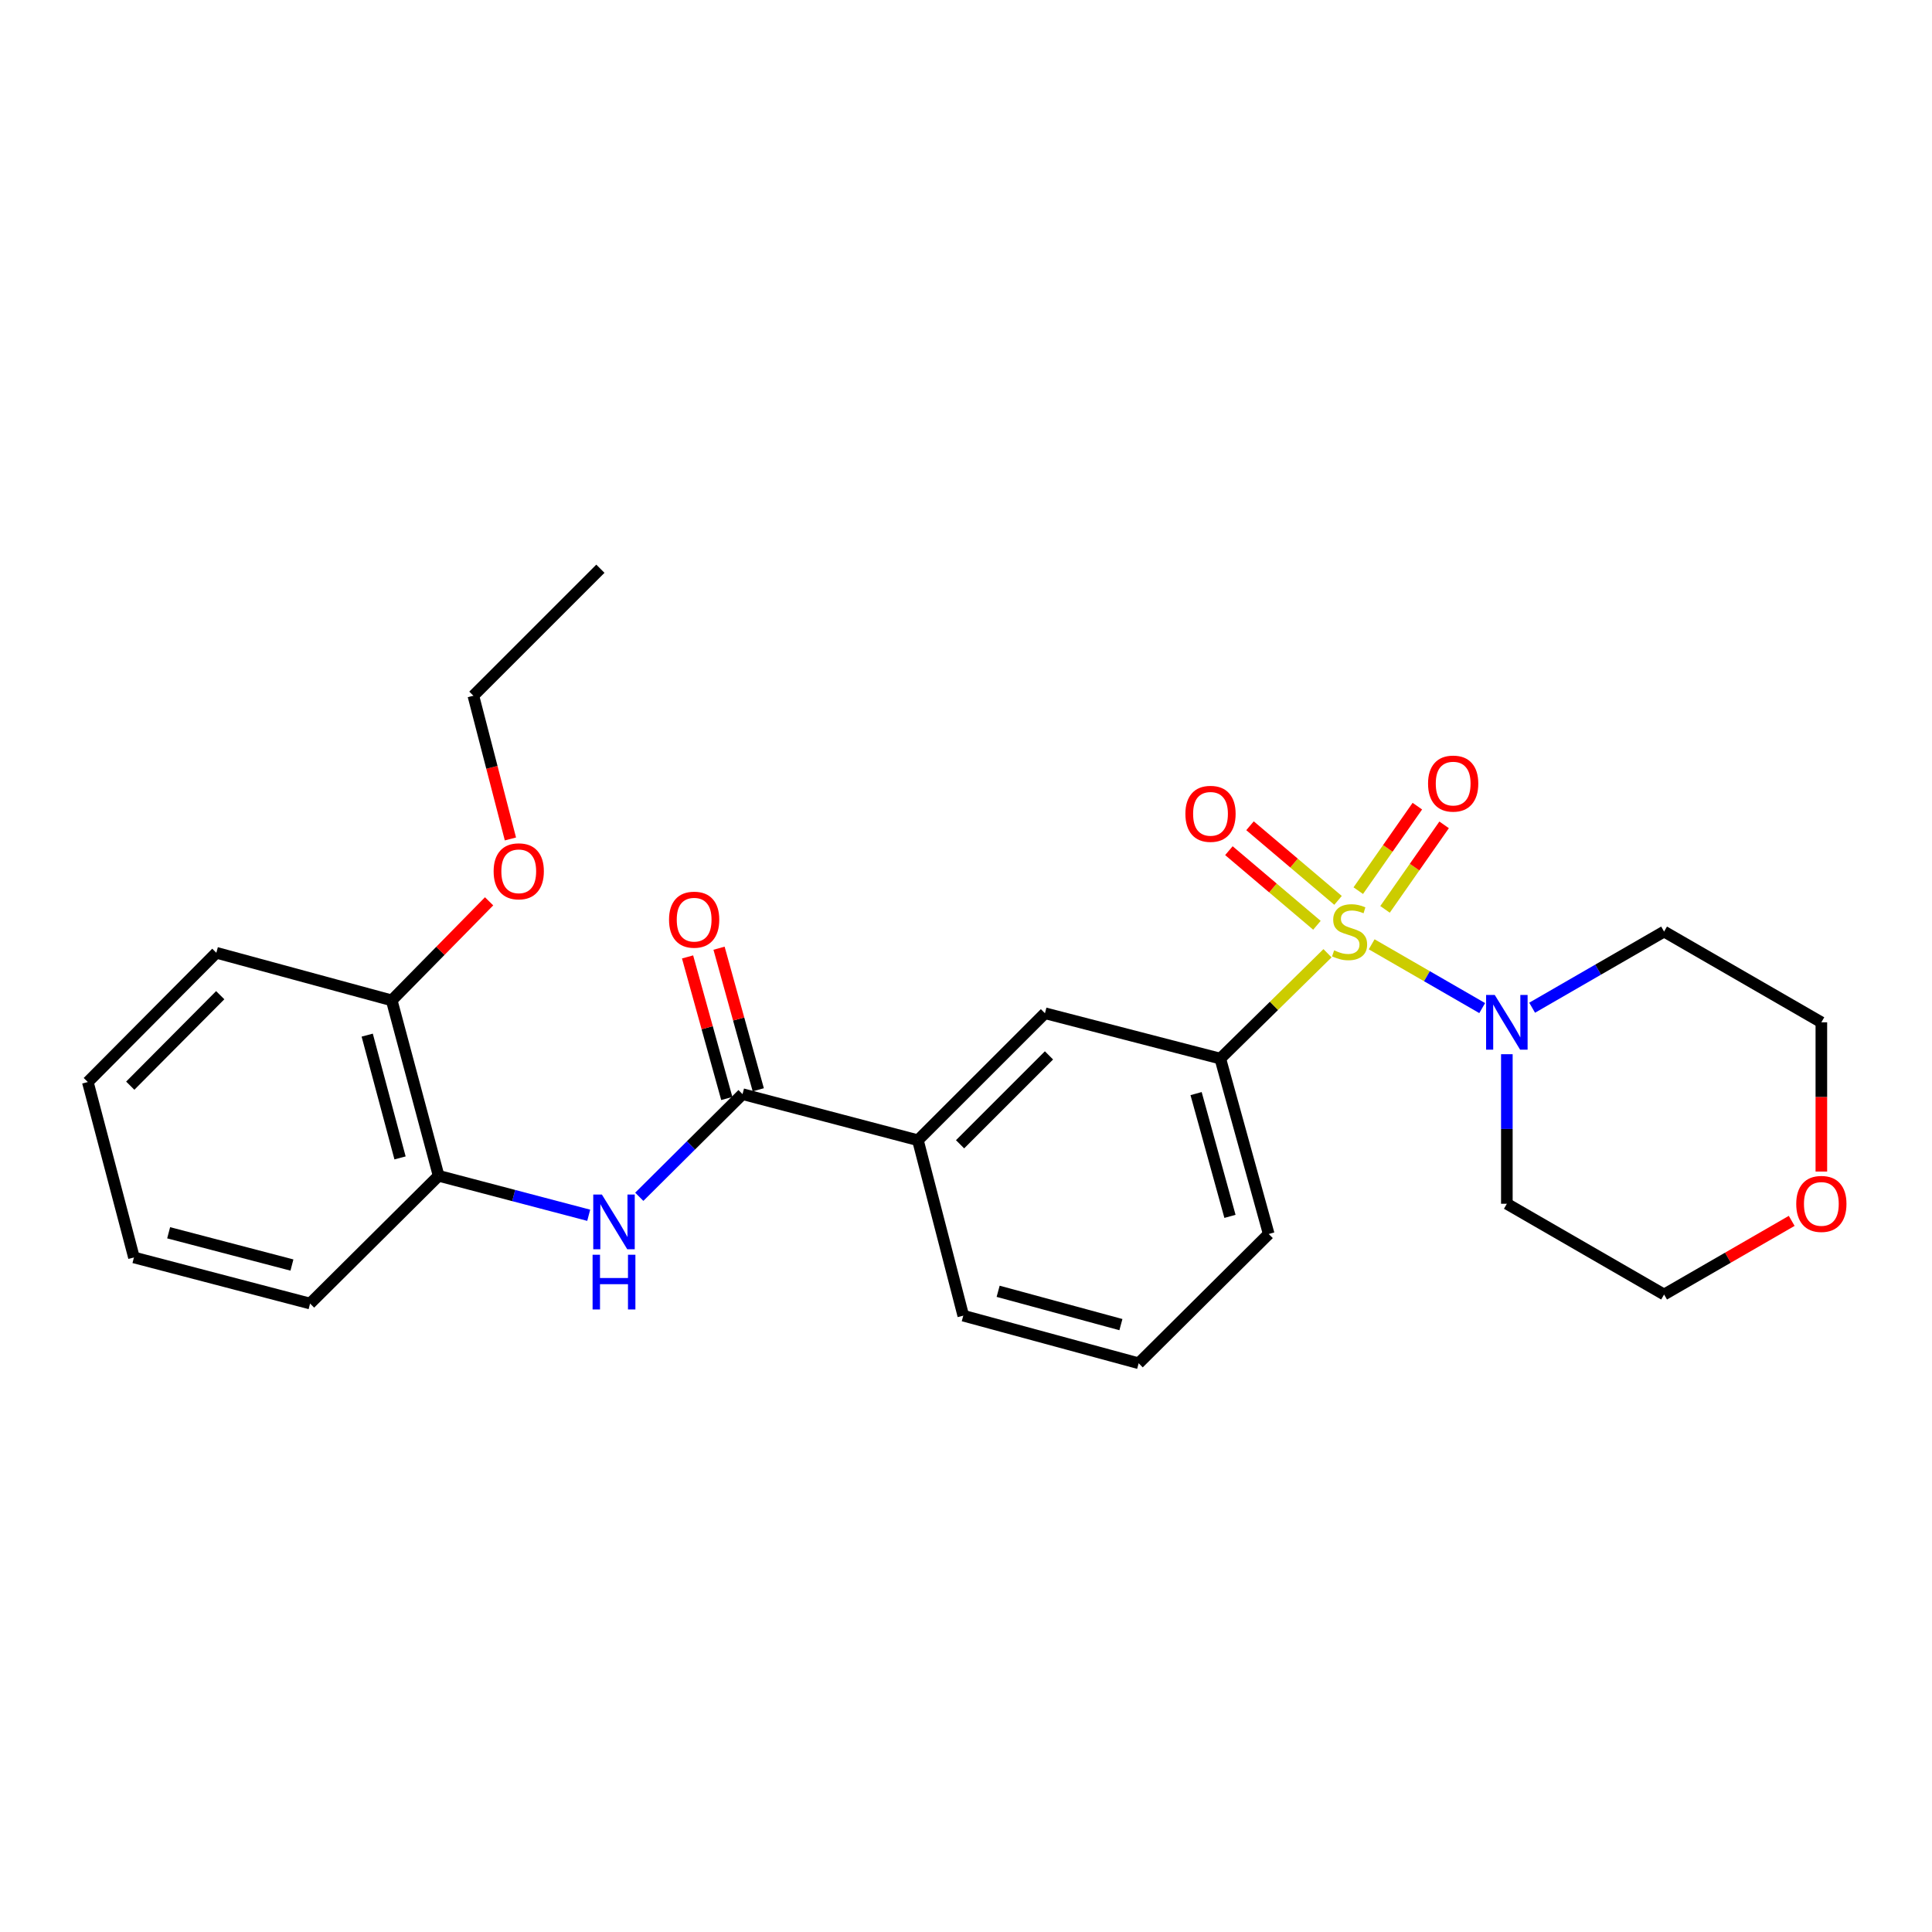 <?xml version='1.0' encoding='iso-8859-1'?>
<svg version='1.1' baseProfile='full'
              xmlns='http://www.w3.org/2000/svg'
                      xmlns:rdkit='http://www.rdkit.org/xml'
                      xmlns:xlink='http://www.w3.org/1999/xlink'
                  xml:space='preserve'
width='1000px' height='1000px' viewBox='0 0 1000 1000'>
<!-- END OF HEADER -->
<rect style='opacity:1.0;fill:#FFFFFF;stroke:none' width='1000' height='1000' x='0' y='0'> </rect>
<path class='bond-0' d='M 709.974,488.772 L 738.579,505.279' style='fill:none;fill-rule:evenodd;stroke:#CCCC00;stroke-width:6px;stroke-linecap:butt;stroke-linejoin:miter;stroke-opacity:1' />
<path class='bond-0' d='M 738.579,505.279 L 767.183,521.785' style='fill:none;fill-rule:evenodd;stroke:#0000FF;stroke-width:6px;stroke-linecap:butt;stroke-linejoin:miter;stroke-opacity:1' />
<path class='bond-1' d='M 687.119,493.403 L 659.373,520.666' style='fill:none;fill-rule:evenodd;stroke:#CCCC00;stroke-width:6px;stroke-linecap:butt;stroke-linejoin:miter;stroke-opacity:1' />
<path class='bond-1' d='M 659.373,520.666 L 631.627,547.93' style='fill:none;fill-rule:evenodd;stroke:#000000;stroke-width:6px;stroke-linecap:butt;stroke-linejoin:miter;stroke-opacity:1' />
<path class='bond-6' d='M 716.89,470.688 L 732.182,448.817' style='fill:none;fill-rule:evenodd;stroke:#CCCC00;stroke-width:6px;stroke-linecap:butt;stroke-linejoin:miter;stroke-opacity:1' />
<path class='bond-6' d='M 732.182,448.817 L 747.475,426.946' style='fill:none;fill-rule:evenodd;stroke:#FF0000;stroke-width:6px;stroke-linecap:butt;stroke-linejoin:miter;stroke-opacity:1' />
<path class='bond-6' d='M 703.037,461.002 L 718.33,439.131' style='fill:none;fill-rule:evenodd;stroke:#CCCC00;stroke-width:6px;stroke-linecap:butt;stroke-linejoin:miter;stroke-opacity:1' />
<path class='bond-6' d='M 718.33,439.131 L 733.622,417.26' style='fill:none;fill-rule:evenodd;stroke:#FF0000;stroke-width:6px;stroke-linecap:butt;stroke-linejoin:miter;stroke-opacity:1' />
<path class='bond-7' d='M 692.57,466.033 L 669.788,446.722' style='fill:none;fill-rule:evenodd;stroke:#CCCC00;stroke-width:6px;stroke-linecap:butt;stroke-linejoin:miter;stroke-opacity:1' />
<path class='bond-7' d='M 669.788,446.722 L 647.005,427.411' style='fill:none;fill-rule:evenodd;stroke:#FF0000;stroke-width:6px;stroke-linecap:butt;stroke-linejoin:miter;stroke-opacity:1' />
<path class='bond-7' d='M 681.641,478.927 L 658.858,459.616' style='fill:none;fill-rule:evenodd;stroke:#CCCC00;stroke-width:6px;stroke-linecap:butt;stroke-linejoin:miter;stroke-opacity:1' />
<path class='bond-7' d='M 658.858,459.616 L 636.076,440.305' style='fill:none;fill-rule:evenodd;stroke:#FF0000;stroke-width:6px;stroke-linecap:butt;stroke-linejoin:miter;stroke-opacity:1' />
<path class='bond-12' d='M 793.032,521.594 L 827.182,501.885' style='fill:none;fill-rule:evenodd;stroke:#0000FF;stroke-width:6px;stroke-linecap:butt;stroke-linejoin:miter;stroke-opacity:1' />
<path class='bond-12' d='M 827.182,501.885 L 861.331,482.177' style='fill:none;fill-rule:evenodd;stroke:#000000;stroke-width:6px;stroke-linecap:butt;stroke-linejoin:miter;stroke-opacity:1' />
<path class='bond-13' d='M 779.943,545.656 L 779.943,584.36' style='fill:none;fill-rule:evenodd;stroke:#0000FF;stroke-width:6px;stroke-linecap:butt;stroke-linejoin:miter;stroke-opacity:1' />
<path class='bond-13' d='M 779.943,584.36 L 779.943,623.064' style='fill:none;fill-rule:evenodd;stroke:#000000;stroke-width:6px;stroke-linecap:butt;stroke-linejoin:miter;stroke-opacity:1' />
<path class='bond-5' d='M 631.627,547.93 L 540.867,524.453' style='fill:none;fill-rule:evenodd;stroke:#000000;stroke-width:6px;stroke-linecap:butt;stroke-linejoin:miter;stroke-opacity:1' />
<path class='bond-15' d='M 631.627,547.93 L 656.681,638.709' style='fill:none;fill-rule:evenodd;stroke:#000000;stroke-width:6px;stroke-linecap:butt;stroke-linejoin:miter;stroke-opacity:1' />
<path class='bond-15' d='M 619.091,566.044 L 636.629,629.589' style='fill:none;fill-rule:evenodd;stroke:#000000;stroke-width:6px;stroke-linecap:butt;stroke-linejoin:miter;stroke-opacity:1' />
<path class='bond-2' d='M 384.334,566.326 L 475.113,590.188' style='fill:none;fill-rule:evenodd;stroke:#000000;stroke-width:6px;stroke-linecap:butt;stroke-linejoin:miter;stroke-opacity:1' />
<path class='bond-3' d='M 384.334,566.326 L 357.611,592.891' style='fill:none;fill-rule:evenodd;stroke:#000000;stroke-width:6px;stroke-linecap:butt;stroke-linejoin:miter;stroke-opacity:1' />
<path class='bond-3' d='M 357.611,592.891 L 330.887,619.456' style='fill:none;fill-rule:evenodd;stroke:#0000FF;stroke-width:6px;stroke-linecap:butt;stroke-linejoin:miter;stroke-opacity:1' />
<path class='bond-9' d='M 392.479,564.069 L 382.326,527.429' style='fill:none;fill-rule:evenodd;stroke:#000000;stroke-width:6px;stroke-linecap:butt;stroke-linejoin:miter;stroke-opacity:1' />
<path class='bond-9' d='M 382.326,527.429 L 372.174,490.789' style='fill:none;fill-rule:evenodd;stroke:#FF0000;stroke-width:6px;stroke-linecap:butt;stroke-linejoin:miter;stroke-opacity:1' />
<path class='bond-9' d='M 376.19,568.583 L 366.037,531.943' style='fill:none;fill-rule:evenodd;stroke:#000000;stroke-width:6px;stroke-linecap:butt;stroke-linejoin:miter;stroke-opacity:1' />
<path class='bond-9' d='M 366.037,531.943 L 355.884,495.303' style='fill:none;fill-rule:evenodd;stroke:#FF0000;stroke-width:6px;stroke-linecap:butt;stroke-linejoin:miter;stroke-opacity:1' />
<path class='bond-8' d='M 304.715,629.023 L 265.873,618.808' style='fill:none;fill-rule:evenodd;stroke:#0000FF;stroke-width:6px;stroke-linecap:butt;stroke-linejoin:miter;stroke-opacity:1' />
<path class='bond-8' d='M 265.873,618.808 L 227.032,608.593' style='fill:none;fill-rule:evenodd;stroke:#000000;stroke-width:6px;stroke-linecap:butt;stroke-linejoin:miter;stroke-opacity:1' />
<path class='bond-4' d='M 475.113,590.188 L 540.867,524.453' style='fill:none;fill-rule:evenodd;stroke:#000000;stroke-width:6px;stroke-linecap:butt;stroke-linejoin:miter;stroke-opacity:1' />
<path class='bond-4' d='M 496.927,592.281 L 542.954,546.267' style='fill:none;fill-rule:evenodd;stroke:#000000;stroke-width:6px;stroke-linecap:butt;stroke-linejoin:miter;stroke-opacity:1' />
<path class='bond-27' d='M 475.113,590.188 L 498.59,680.986' style='fill:none;fill-rule:evenodd;stroke:#000000;stroke-width:6px;stroke-linecap:butt;stroke-linejoin:miter;stroke-opacity:1' />
<path class='bond-10' d='M 227.032,608.593 L 202.757,517.795' style='fill:none;fill-rule:evenodd;stroke:#000000;stroke-width:6px;stroke-linecap:butt;stroke-linejoin:miter;stroke-opacity:1' />
<path class='bond-10' d='M 207.061,599.339 L 190.069,535.781' style='fill:none;fill-rule:evenodd;stroke:#000000;stroke-width:6px;stroke-linecap:butt;stroke-linejoin:miter;stroke-opacity:1' />
<path class='bond-20' d='M 227.032,608.593 L 160.499,674.713' style='fill:none;fill-rule:evenodd;stroke:#000000;stroke-width:6px;stroke-linecap:butt;stroke-linejoin:miter;stroke-opacity:1' />
<path class='bond-14' d='M 202.757,517.795 L 227.957,492.157' style='fill:none;fill-rule:evenodd;stroke:#000000;stroke-width:6px;stroke-linecap:butt;stroke-linejoin:miter;stroke-opacity:1' />
<path class='bond-14' d='M 227.957,492.157 L 253.156,466.518' style='fill:none;fill-rule:evenodd;stroke:#FF0000;stroke-width:6px;stroke-linecap:butt;stroke-linejoin:miter;stroke-opacity:1' />
<path class='bond-21' d='M 202.757,517.795 L 111.978,493.154' style='fill:none;fill-rule:evenodd;stroke:#000000;stroke-width:6px;stroke-linecap:butt;stroke-linejoin:miter;stroke-opacity:1' />
<path class='bond-11' d='M 927.38,631.922 L 894.356,650.979' style='fill:none;fill-rule:evenodd;stroke:#FF0000;stroke-width:6px;stroke-linecap:butt;stroke-linejoin:miter;stroke-opacity:1' />
<path class='bond-11' d='M 894.356,650.979 L 861.331,670.036' style='fill:none;fill-rule:evenodd;stroke:#000000;stroke-width:6px;stroke-linecap:butt;stroke-linejoin:miter;stroke-opacity:1' />
<path class='bond-26' d='M 942.729,606.396 L 942.729,567.772' style='fill:none;fill-rule:evenodd;stroke:#FF0000;stroke-width:6px;stroke-linecap:butt;stroke-linejoin:miter;stroke-opacity:1' />
<path class='bond-26' d='M 942.729,567.772 L 942.729,529.149' style='fill:none;fill-rule:evenodd;stroke:#000000;stroke-width:6px;stroke-linecap:butt;stroke-linejoin:miter;stroke-opacity:1' />
<path class='bond-17' d='M 861.331,482.177 L 942.729,529.149' style='fill:none;fill-rule:evenodd;stroke:#000000;stroke-width:6px;stroke-linecap:butt;stroke-linejoin:miter;stroke-opacity:1' />
<path class='bond-18' d='M 779.943,623.064 L 861.331,670.036' style='fill:none;fill-rule:evenodd;stroke:#000000;stroke-width:6px;stroke-linecap:butt;stroke-linejoin:miter;stroke-opacity:1' />
<path class='bond-22' d='M 264.19,434.241 L 254.603,397.174' style='fill:none;fill-rule:evenodd;stroke:#FF0000;stroke-width:6px;stroke-linecap:butt;stroke-linejoin:miter;stroke-opacity:1' />
<path class='bond-22' d='M 254.603,397.174 L 245.015,360.108' style='fill:none;fill-rule:evenodd;stroke:#000000;stroke-width:6px;stroke-linecap:butt;stroke-linejoin:miter;stroke-opacity:1' />
<path class='bond-19' d='M 656.681,638.709 L 589.369,705.627' style='fill:none;fill-rule:evenodd;stroke:#000000;stroke-width:6px;stroke-linecap:butt;stroke-linejoin:miter;stroke-opacity:1' />
<path class='bond-16' d='M 498.59,680.986 L 589.369,705.627' style='fill:none;fill-rule:evenodd;stroke:#000000;stroke-width:6px;stroke-linecap:butt;stroke-linejoin:miter;stroke-opacity:1' />
<path class='bond-16' d='M 516.635,668.369 L 580.18,685.618' style='fill:none;fill-rule:evenodd;stroke:#000000;stroke-width:6px;stroke-linecap:butt;stroke-linejoin:miter;stroke-opacity:1' />
<path class='bond-24' d='M 160.499,674.713 L 69.335,650.851' style='fill:none;fill-rule:evenodd;stroke:#000000;stroke-width:6px;stroke-linecap:butt;stroke-linejoin:miter;stroke-opacity:1' />
<path class='bond-24' d='M 151.105,654.781 L 87.29,638.078' style='fill:none;fill-rule:evenodd;stroke:#000000;stroke-width:6px;stroke-linecap:butt;stroke-linejoin:miter;stroke-opacity:1' />
<path class='bond-28' d='M 111.978,493.154 L 45.455,560.062' style='fill:none;fill-rule:evenodd;stroke:#000000;stroke-width:6px;stroke-linecap:butt;stroke-linejoin:miter;stroke-opacity:1' />
<path class='bond-28' d='M 113.986,515.108 L 67.42,561.944' style='fill:none;fill-rule:evenodd;stroke:#000000;stroke-width:6px;stroke-linecap:butt;stroke-linejoin:miter;stroke-opacity:1' />
<path class='bond-23' d='M 245.015,360.108 L 310.759,294.373' style='fill:none;fill-rule:evenodd;stroke:#000000;stroke-width:6px;stroke-linecap:butt;stroke-linejoin:miter;stroke-opacity:1' />
<path class='bond-25' d='M 69.335,650.851 L 45.455,560.062' style='fill:none;fill-rule:evenodd;stroke:#000000;stroke-width:6px;stroke-linecap:butt;stroke-linejoin:miter;stroke-opacity:1' />
<path  class='atom-0' d='M 690.545 491.897
Q 690.865 492.017, 692.185 492.577
Q 693.505 493.137, 694.945 493.497
Q 696.425 493.817, 697.865 493.817
Q 700.545 493.817, 702.105 492.537
Q 703.665 491.217, 703.665 488.937
Q 703.665 487.377, 702.865 486.417
Q 702.105 485.457, 700.905 484.937
Q 699.705 484.417, 697.705 483.817
Q 695.185 483.057, 693.665 482.337
Q 692.185 481.617, 691.105 480.097
Q 690.065 478.577, 690.065 476.017
Q 690.065 472.457, 692.465 470.257
Q 694.905 468.057, 699.705 468.057
Q 702.985 468.057, 706.705 469.617
L 705.785 472.697
Q 702.385 471.297, 699.825 471.297
Q 697.065 471.297, 695.545 472.457
Q 694.025 473.577, 694.065 475.537
Q 694.065 477.057, 694.825 477.977
Q 695.625 478.897, 696.745 479.417
Q 697.905 479.937, 699.825 480.537
Q 702.385 481.337, 703.905 482.137
Q 705.425 482.937, 706.505 484.577
Q 707.625 486.177, 707.625 488.937
Q 707.625 492.857, 704.985 494.977
Q 702.385 497.057, 698.025 497.057
Q 695.505 497.057, 693.585 496.497
Q 691.705 495.977, 689.465 495.057
L 690.545 491.897
' fill='#CCCC00'/>
<path  class='atom-1' d='M 773.683 514.989
L 782.963 529.989
Q 783.883 531.469, 785.363 534.149
Q 786.843 536.829, 786.923 536.989
L 786.923 514.989
L 790.683 514.989
L 790.683 543.309
L 786.803 543.309
L 776.843 526.909
Q 775.683 524.989, 774.443 522.789
Q 773.243 520.589, 772.883 519.909
L 772.883 543.309
L 769.203 543.309
L 769.203 514.989
L 773.683 514.989
' fill='#0000FF'/>
<path  class='atom-4' d='M 311.542 618.304
L 320.822 633.304
Q 321.742 634.784, 323.222 637.464
Q 324.702 640.144, 324.782 640.304
L 324.782 618.304
L 328.542 618.304
L 328.542 646.624
L 324.662 646.624
L 314.702 630.224
Q 313.542 628.304, 312.302 626.104
Q 311.102 623.904, 310.742 623.224
L 310.742 646.624
L 307.062 646.624
L 307.062 618.304
L 311.542 618.304
' fill='#0000FF'/>
<path  class='atom-4' d='M 306.722 649.456
L 310.562 649.456
L 310.562 661.496
L 325.042 661.496
L 325.042 649.456
L 328.882 649.456
L 328.882 677.776
L 325.042 677.776
L 325.042 664.696
L 310.562 664.696
L 310.562 677.776
L 306.722 677.776
L 306.722 649.456
' fill='#0000FF'/>
<path  class='atom-7' d='M 739.156 405.582
Q 739.156 398.782, 742.516 394.982
Q 745.876 391.182, 752.156 391.182
Q 758.436 391.182, 761.796 394.982
Q 765.156 398.782, 765.156 405.582
Q 765.156 412.462, 761.756 416.382
Q 758.356 420.262, 752.156 420.262
Q 745.916 420.262, 742.516 416.382
Q 739.156 412.502, 739.156 405.582
M 752.156 417.062
Q 756.476 417.062, 758.796 414.182
Q 761.156 411.262, 761.156 405.582
Q 761.156 400.022, 758.796 397.222
Q 756.476 394.382, 752.156 394.382
Q 747.836 394.382, 745.476 397.182
Q 743.156 399.982, 743.156 405.582
Q 743.156 411.302, 745.476 414.182
Q 747.836 417.062, 752.156 417.062
' fill='#FF0000'/>
<path  class='atom-8' d='M 613.556 421.236
Q 613.556 414.436, 616.916 410.636
Q 620.276 406.836, 626.556 406.836
Q 632.836 406.836, 636.196 410.636
Q 639.556 414.436, 639.556 421.236
Q 639.556 428.116, 636.156 432.036
Q 632.756 435.916, 626.556 435.916
Q 620.316 435.916, 616.916 432.036
Q 613.556 428.156, 613.556 421.236
M 626.556 432.716
Q 630.876 432.716, 633.196 429.836
Q 635.556 426.916, 635.556 421.236
Q 635.556 415.676, 633.196 412.876
Q 630.876 410.036, 626.556 410.036
Q 622.236 410.036, 619.876 412.836
Q 617.556 415.636, 617.556 421.236
Q 617.556 426.956, 619.876 429.836
Q 622.236 432.716, 626.556 432.716
' fill='#FF0000'/>
<path  class='atom-10' d='M 346.289 476.021
Q 346.289 469.221, 349.649 465.421
Q 353.009 461.621, 359.289 461.621
Q 365.569 461.621, 368.929 465.421
Q 372.289 469.221, 372.289 476.021
Q 372.289 482.901, 368.889 486.821
Q 365.489 490.701, 359.289 490.701
Q 353.049 490.701, 349.649 486.821
Q 346.289 482.941, 346.289 476.021
M 359.289 487.501
Q 363.609 487.501, 365.929 484.621
Q 368.289 481.701, 368.289 476.021
Q 368.289 470.461, 365.929 467.661
Q 363.609 464.821, 359.289 464.821
Q 354.969 464.821, 352.609 467.621
Q 350.289 470.421, 350.289 476.021
Q 350.289 481.741, 352.609 484.621
Q 354.969 487.501, 359.289 487.501
' fill='#FF0000'/>
<path  class='atom-12' d='M 929.729 623.144
Q 929.729 616.344, 933.089 612.544
Q 936.449 608.744, 942.729 608.744
Q 949.009 608.744, 952.369 612.544
Q 955.729 616.344, 955.729 623.144
Q 955.729 630.024, 952.329 633.944
Q 948.929 637.824, 942.729 637.824
Q 936.489 637.824, 933.089 633.944
Q 929.729 630.064, 929.729 623.144
M 942.729 634.624
Q 947.049 634.624, 949.369 631.744
Q 951.729 628.824, 951.729 623.144
Q 951.729 617.584, 949.369 614.784
Q 947.049 611.944, 942.729 611.944
Q 938.409 611.944, 936.049 614.744
Q 933.729 617.544, 933.729 623.144
Q 933.729 628.864, 936.049 631.744
Q 938.409 634.624, 942.729 634.624
' fill='#FF0000'/>
<path  class='atom-15' d='M 255.501 450.986
Q 255.501 444.186, 258.861 440.386
Q 262.221 436.586, 268.501 436.586
Q 274.781 436.586, 278.141 440.386
Q 281.501 444.186, 281.501 450.986
Q 281.501 457.866, 278.101 461.786
Q 274.701 465.666, 268.501 465.666
Q 262.261 465.666, 258.861 461.786
Q 255.501 457.906, 255.501 450.986
M 268.501 462.466
Q 272.821 462.466, 275.141 459.586
Q 277.501 456.666, 277.501 450.986
Q 277.501 445.426, 275.141 442.626
Q 272.821 439.786, 268.501 439.786
Q 264.181 439.786, 261.821 442.586
Q 259.501 445.386, 259.501 450.986
Q 259.501 456.706, 261.821 459.586
Q 264.181 462.466, 268.501 462.466
' fill='#FF0000'/>
</svg>
